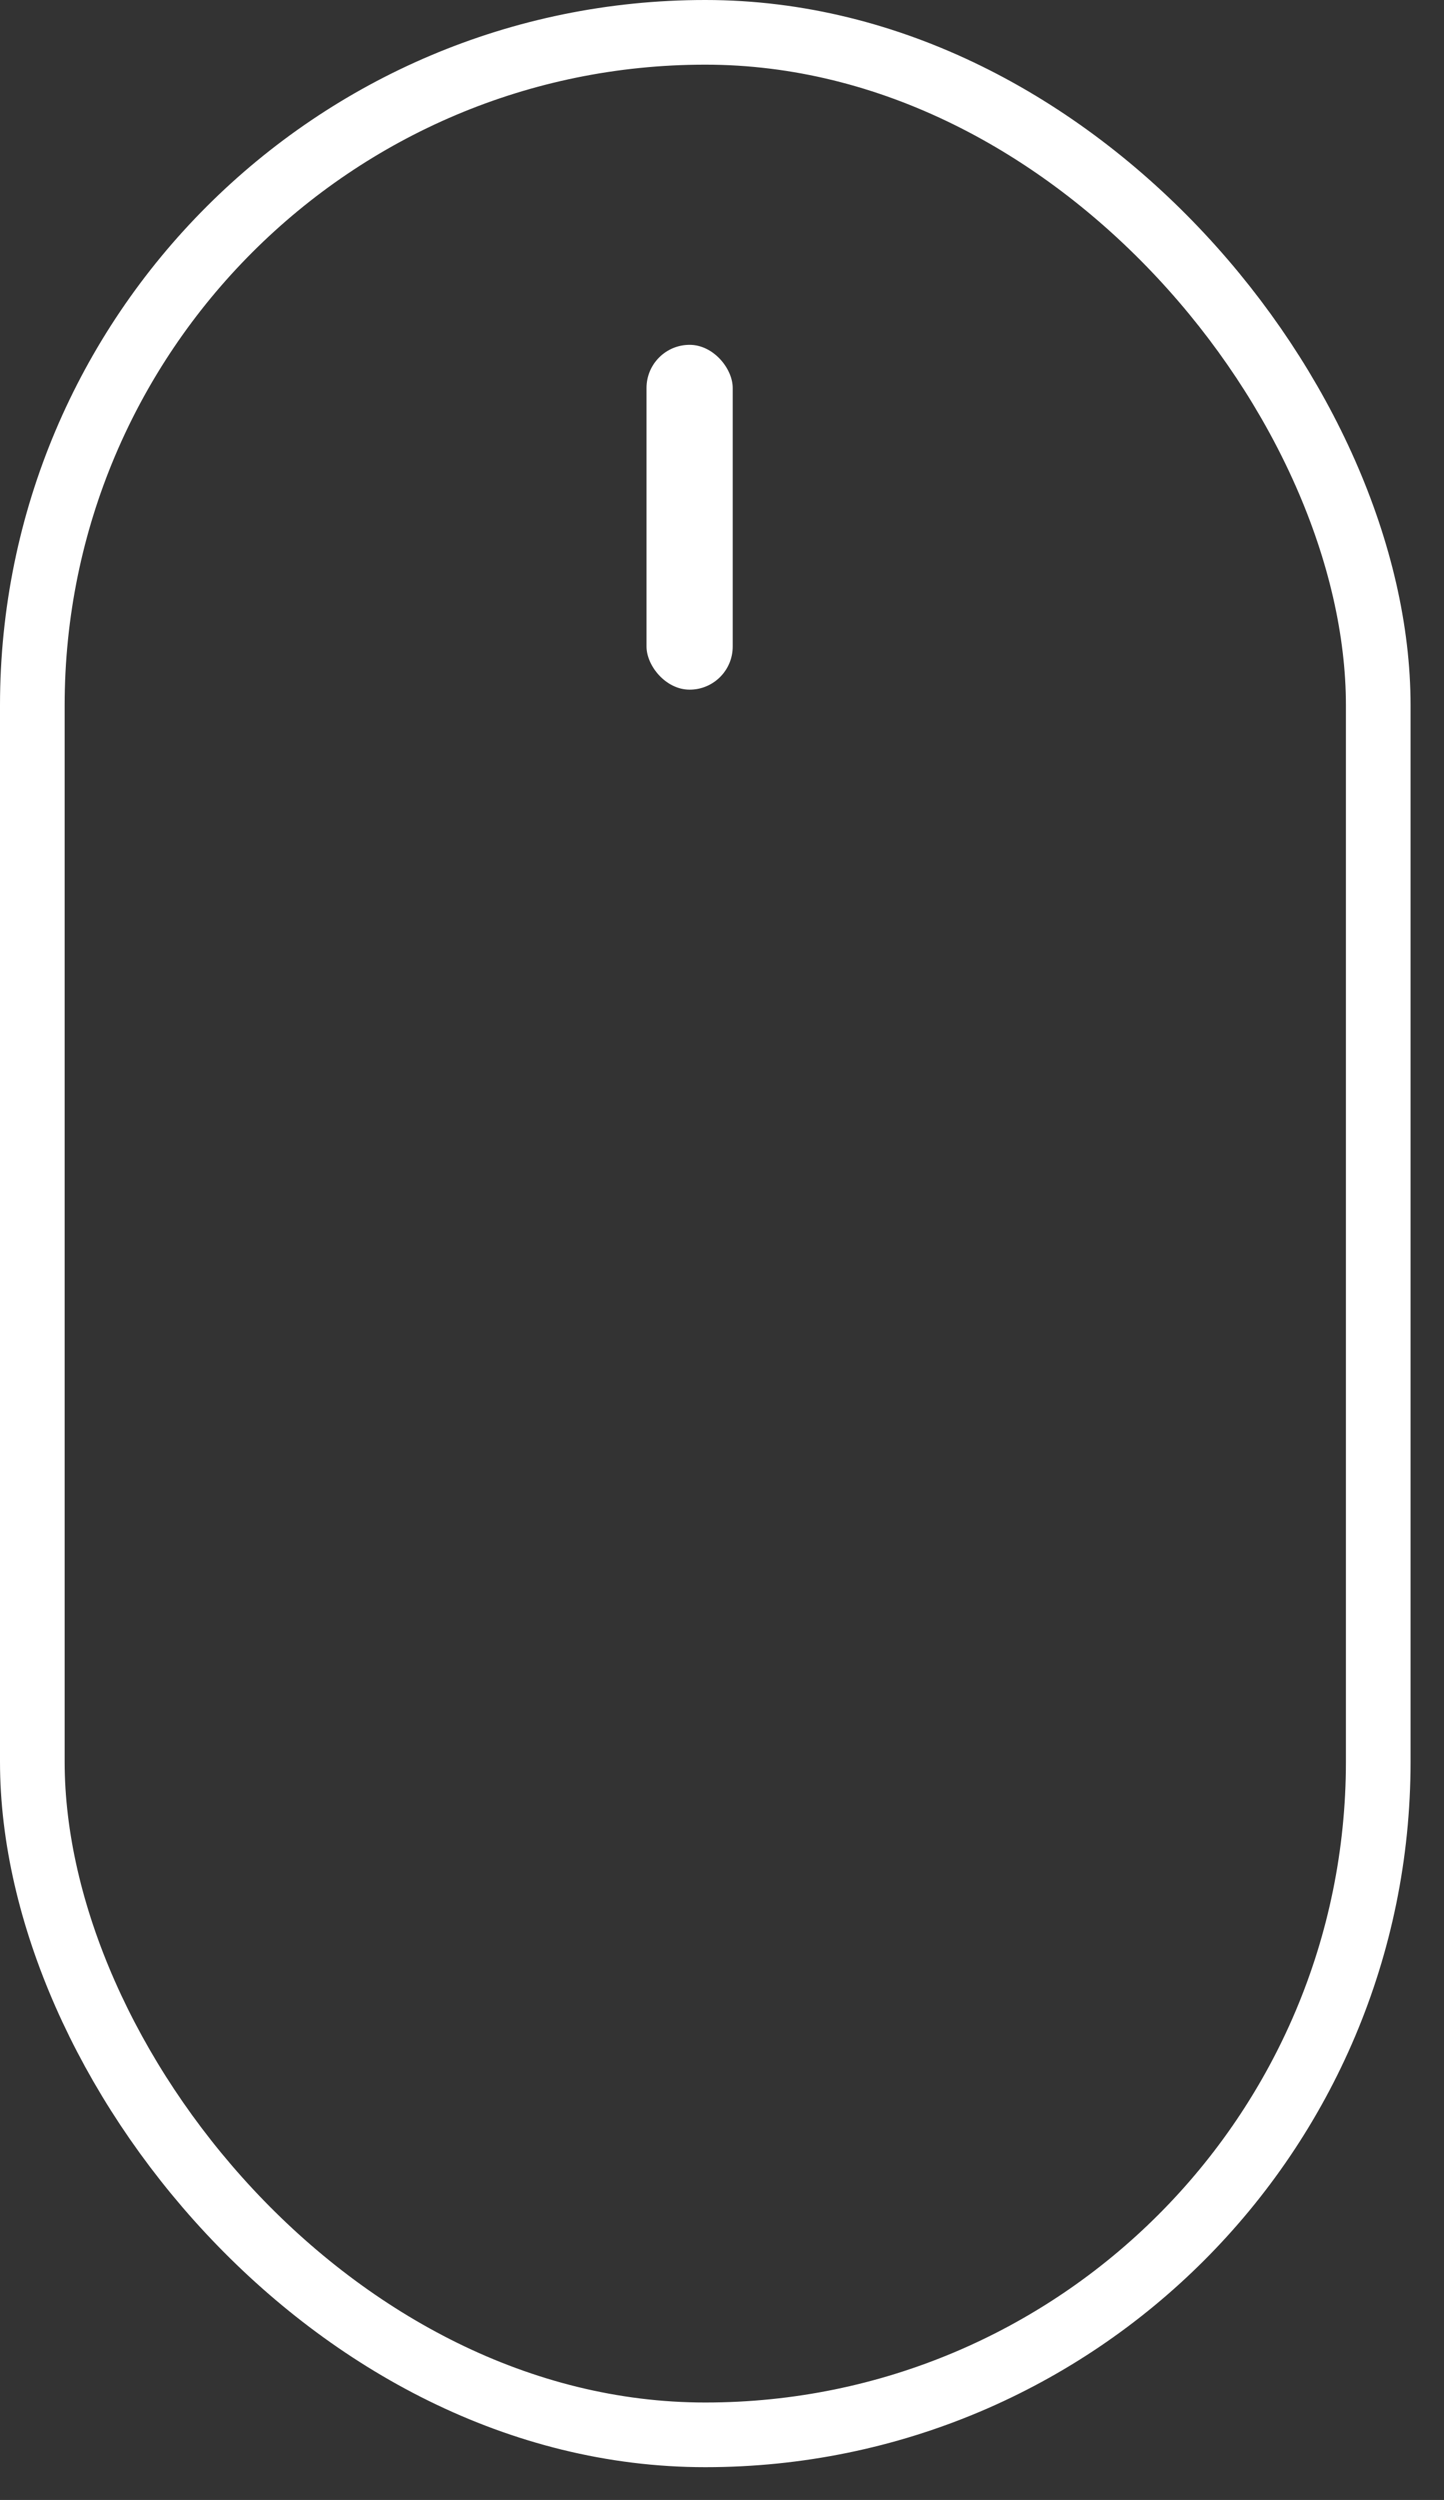 <svg xmlns="http://www.w3.org/2000/svg" width="26" height="45" viewBox="0 0 26 45" fill="none"><rect x="0" y="0" width="26" height="45" fill="#333333" stroke="none"/><rect x="0.582" y="0.582" width="24.234" height="43.246" rx="12.117" stroke="white" stroke-width="1.164"></rect><rect x="11.641" y="6.207" width="1.552" height="6.207" rx="0.776" fill="white"></rect></svg>
